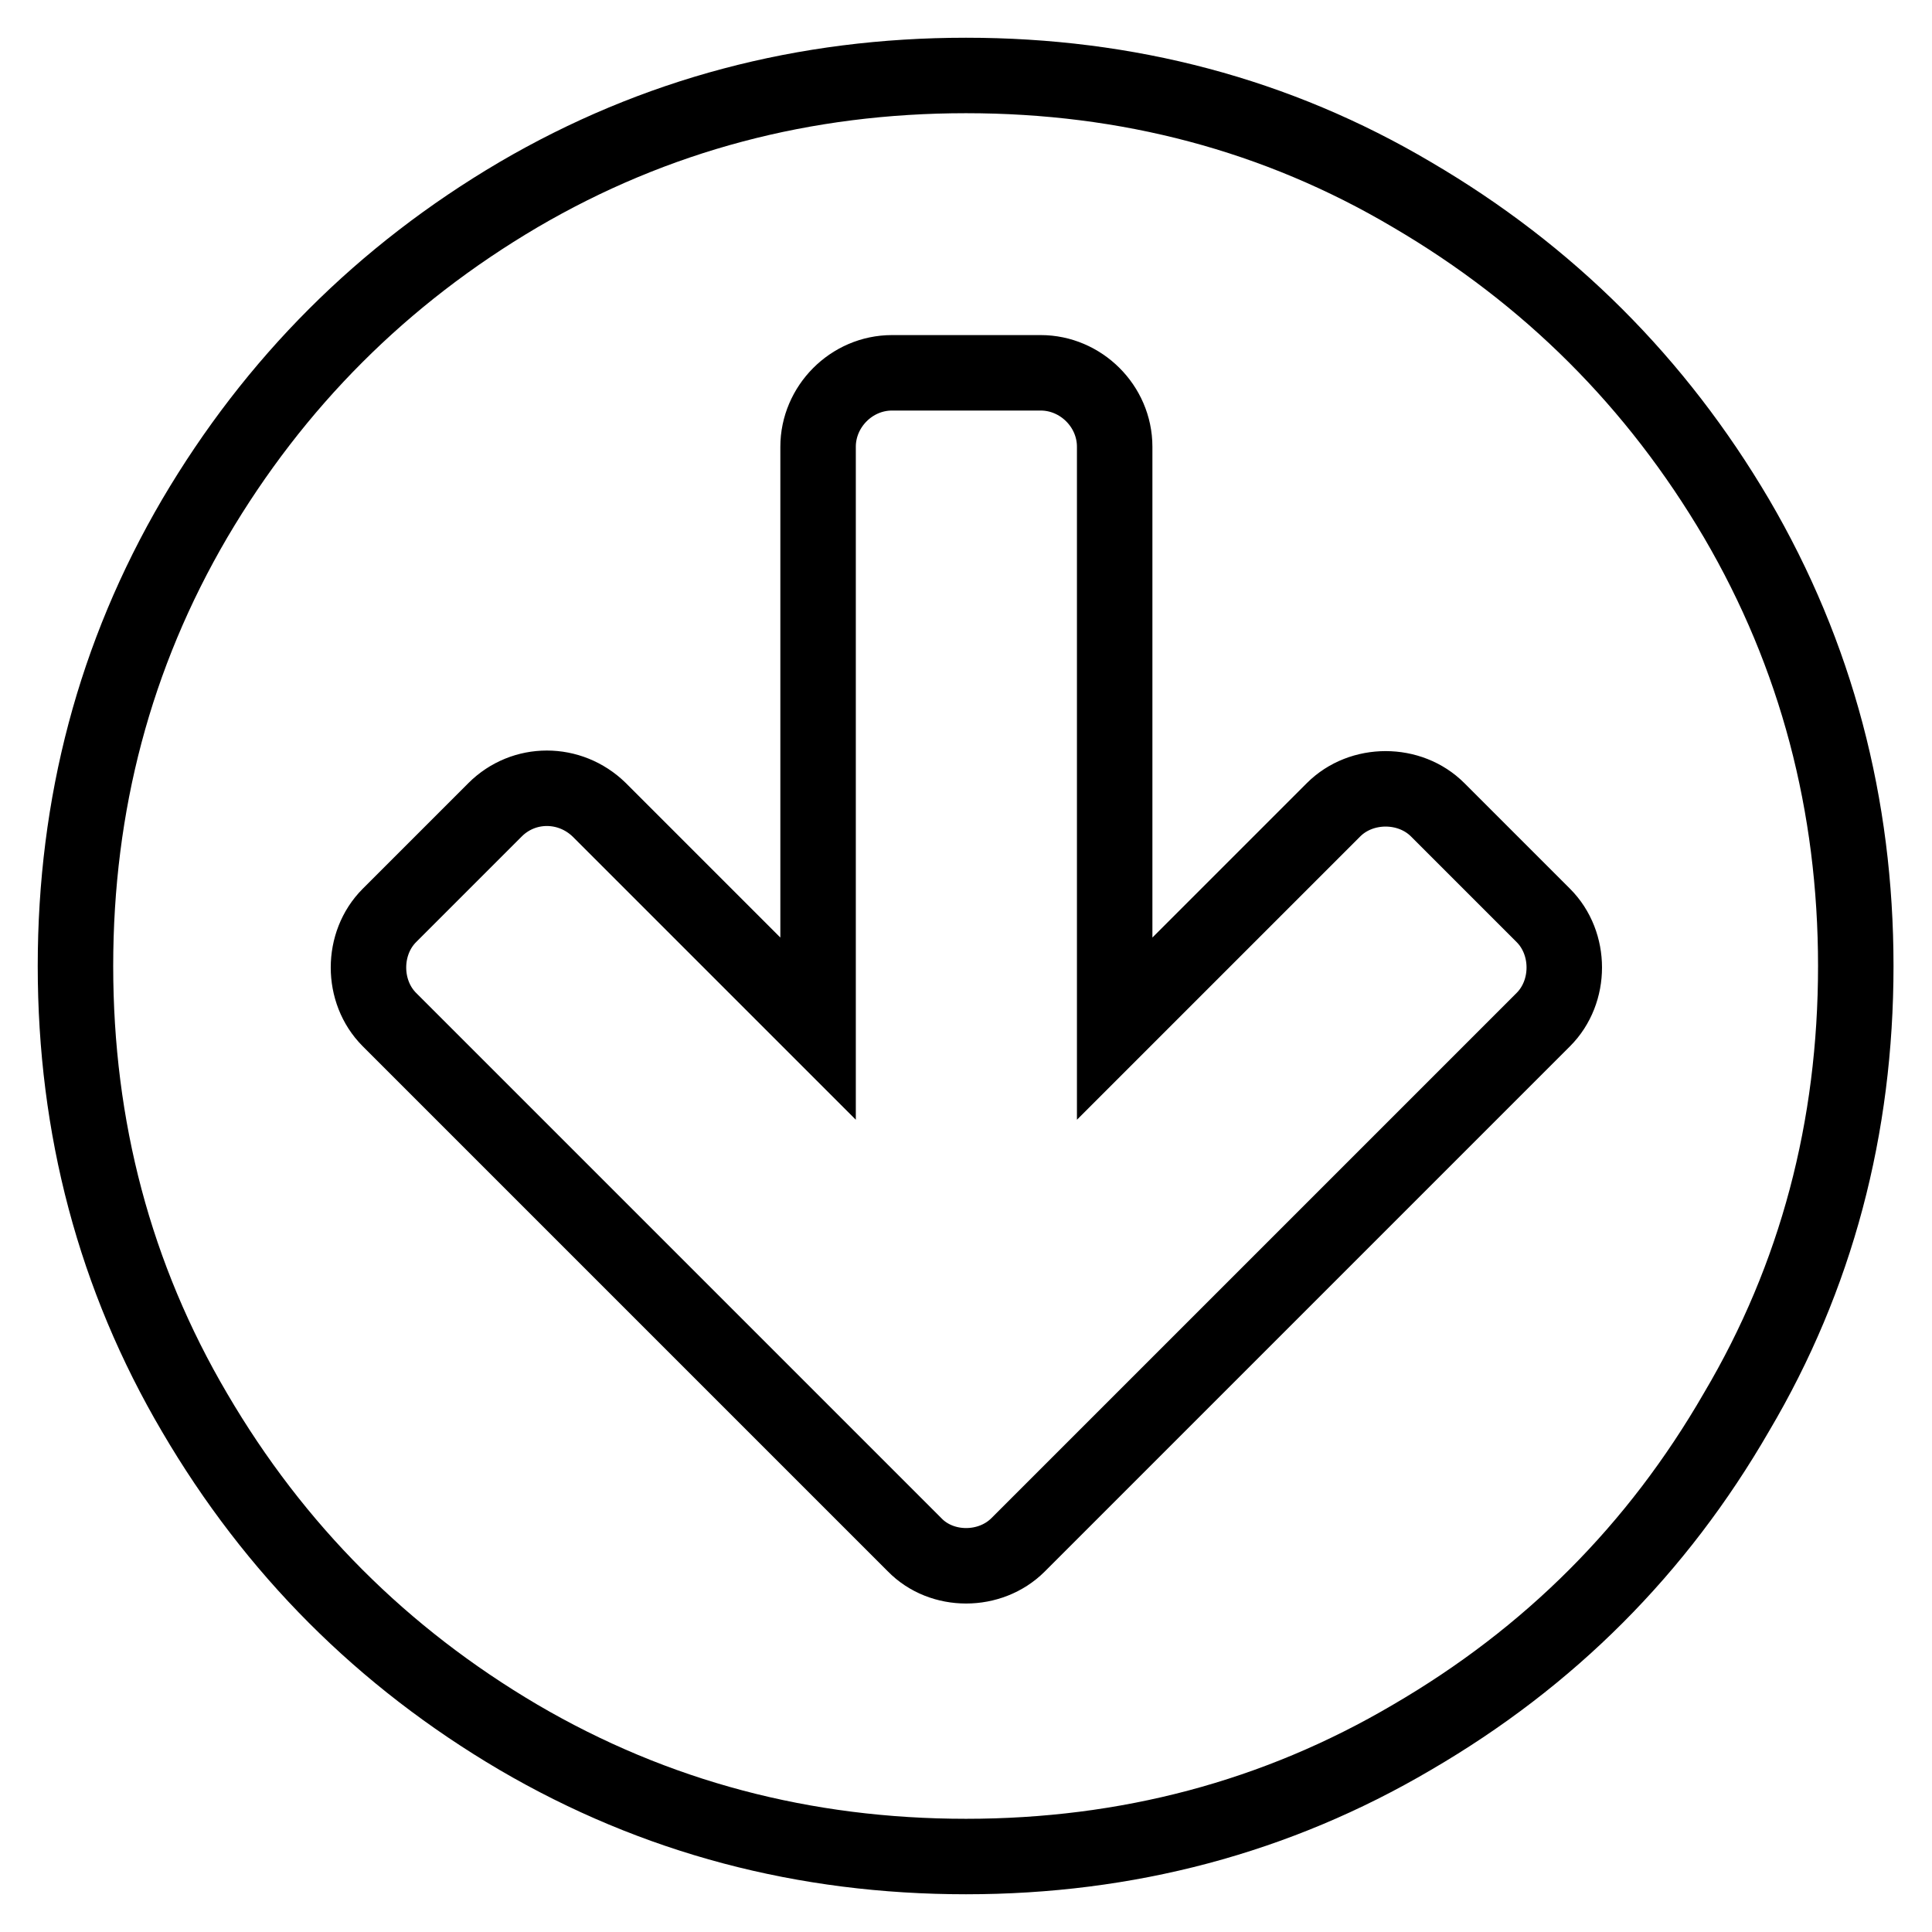 <?xml version="1.0" encoding="utf-8"?>
<!-- Svg Vector Icons : http://www.onlinewebfonts.com/icon -->
<!DOCTYPE svg PUBLIC "-//W3C//DTD SVG 1.1//EN" "http://www.w3.org/Graphics/SVG/1.1/DTD/svg11.dtd">
<svg version="1.1" xmlns="http://www.w3.org/2000/svg" xmlns:xlink="http://www.w3.org/1999/xlink" x="0px" y="0px" viewBox="0 0 256 256" enable-background="new 0 0 256 256" xml:space="preserve">
<g><g><path stroke-width="10" fill-opacity="0" stroke="#000000"  d="M134.9,204.7l69.6-69.6c3.7-3.7,3.7-10.1,0-13.8l-14-14c-3.7-3.7-10.1-3.7-13.8,0l-29,29V59.2c0-5.4-4.5-9.8-9.8-9.8h-19.7c-5.4,0-9.8,4.5-9.8,9.8v77.1l-29-29c-3.9-3.8-10-3.8-13.8,0l-14,14c-3.7,3.7-3.7,10.1,0,13.8l69.6,69.6C124.8,208.4,131.2,208.4,134.9,204.7L134.9,204.7L134.9,204.7z M187.1,230.2c-18,10.6-37.8,15.8-59.1,15.8c-21.4,0-41.2-5.2-59.3-15.8c-18-10.6-32.3-24.9-42.9-43C15.2,169.2,10,149.4,10,128c0-21.4,5.2-41.2,15.8-59.3c10.6-18,24.9-32.3,42.9-42.9C86.8,15.2,106.6,10,128,10c21.4,0,41.2,5.2,59.1,15.8c18.1,10.6,32.4,24.9,43,42.9c10.6,18.1,15.8,38,15.8,59.3c0,21.4-5.2,41.2-15.8,59.1C219.6,205.3,205.3,219.6,187.1,230.2z"/></g></g>
</svg>